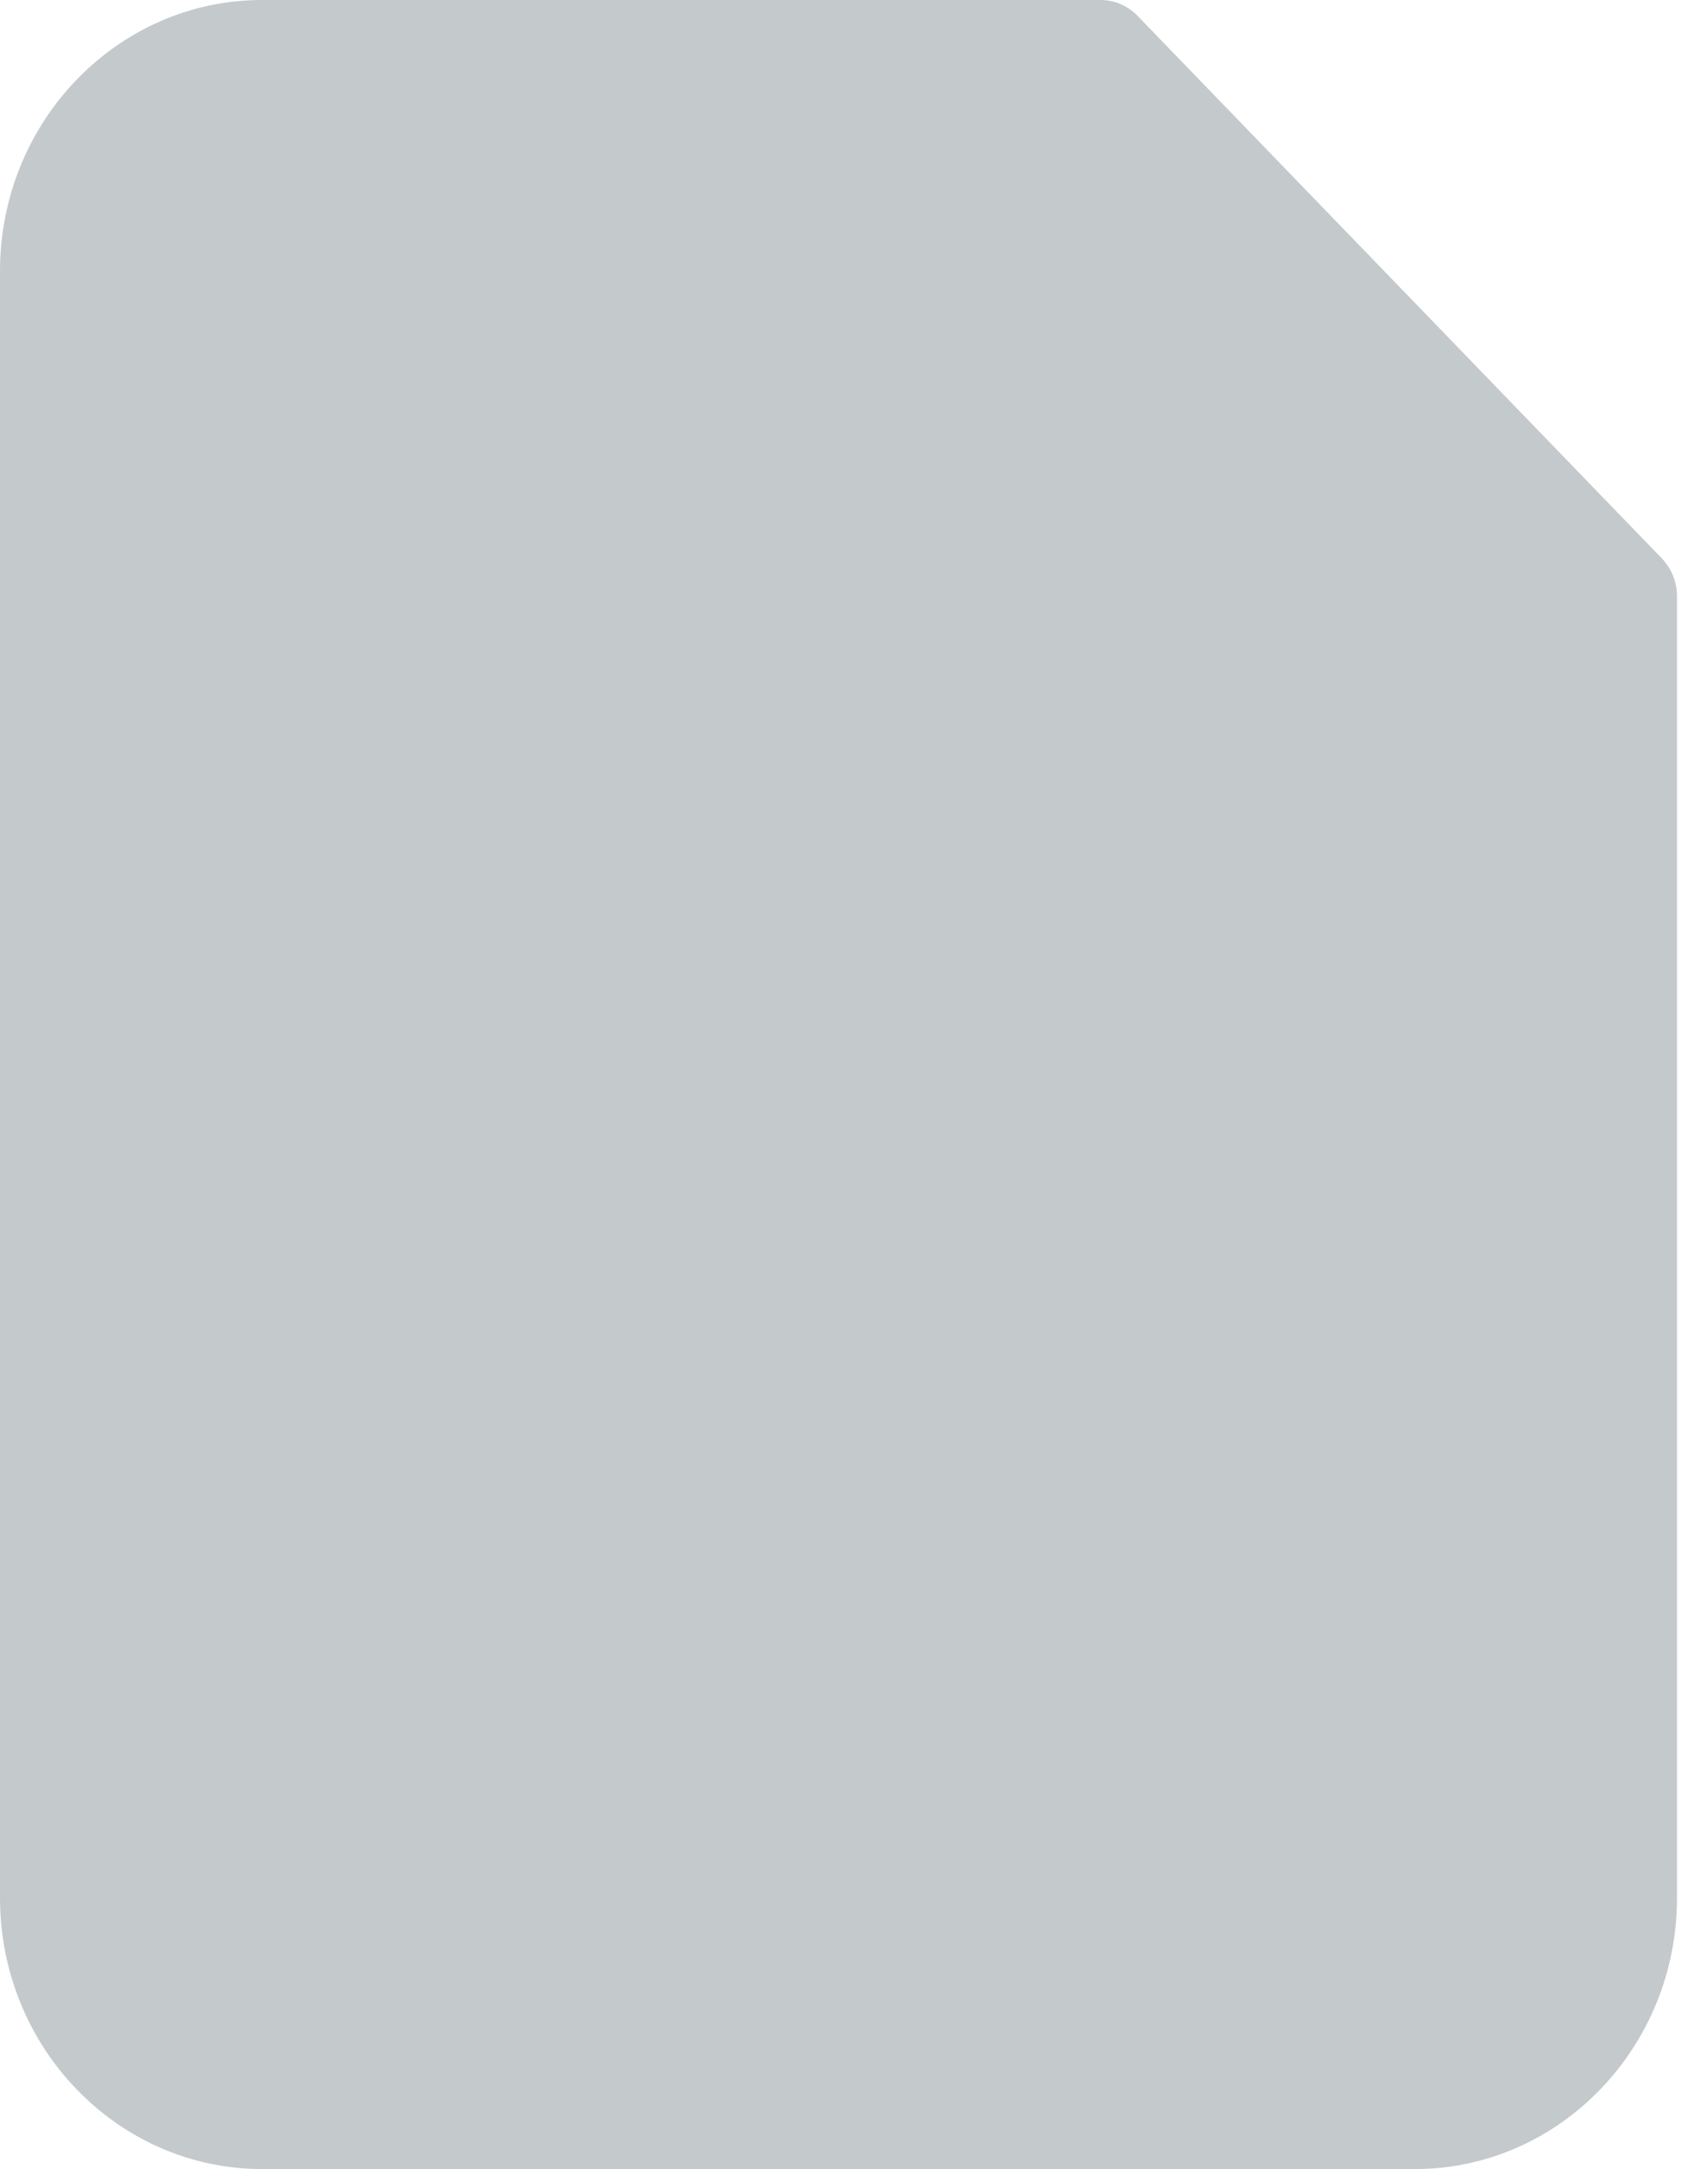 <svg width="26" height="33" viewBox="0 0 26 33" fill="none" xmlns="http://www.w3.org/2000/svg">
<path d="M25.294 8.492L17.317 0.242C17.168 0.087 16.965 0 16.753 0H3.989C1.789 0 0 1.85 0 4.125V28.875C0 31.149 1.789 33 3.989 33H21.539C23.738 33 25.528 31.149 25.528 28.875V9.075C25.528 8.855 25.444 8.646 25.294 8.492Z" fill="#C4C9CC"/>
</svg>
